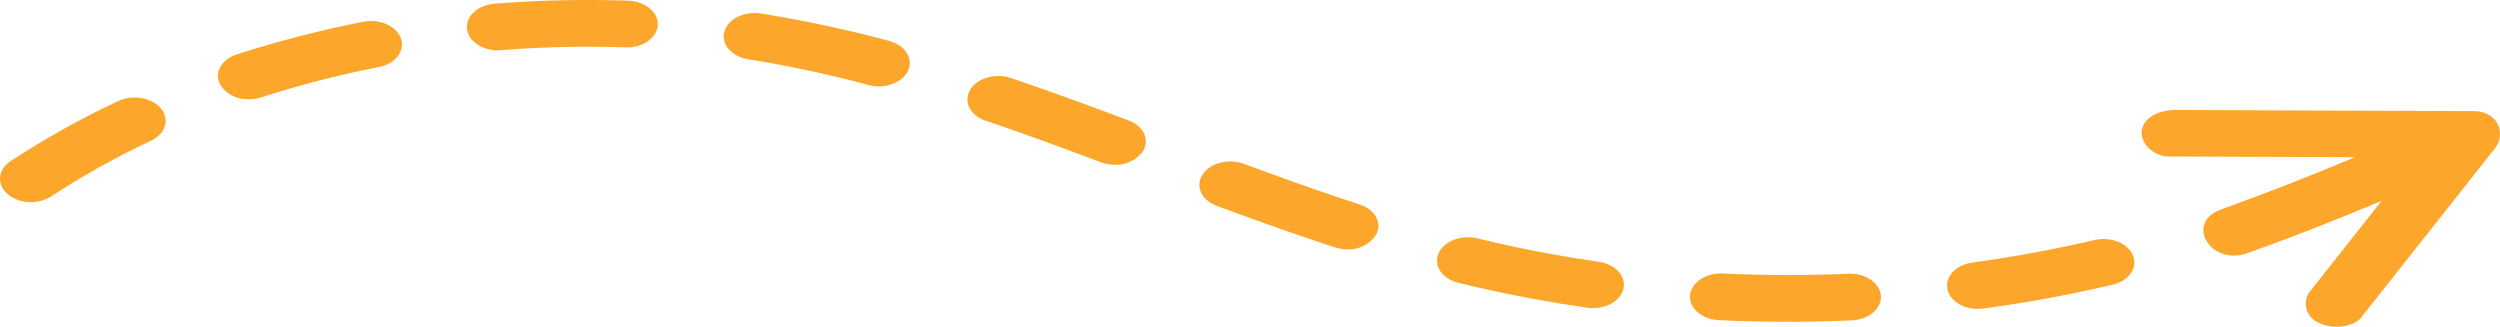 <svg xmlns="http://www.w3.org/2000/svg" xmlns:xlink="http://www.w3.org/1999/xlink" width="428.994" height="56.067" viewBox="0 0 428.994 56.067"><defs><clipPath id="clip-path"><rect id="Rectangle_2847" data-name="Rectangle 2847" width="428.994" height="56.067" fill="#fca72c"></rect></clipPath></defs><g id="Group_3627" data-name="Group 3627" transform="translate(17 -1)"><g id="Group_3624" data-name="Group 3624" transform="translate(-17 1)" clip-path="url(#clip-path)"><path id="Path_6625" data-name="Path 6625" d="M147.706.126a198.992,198.992,0,0,0-22.934.509c-2.921.234-5.037,2.209-4.726,4.411.27,1.919,2.292,3.378,4.741,3.567a7.005,7.005,0,0,0,1.107,0A185.064,185.064,0,0,1,147.2,8.137c2.933.105,5.424-1.6,5.564-3.815S150.632.23,147.706.126" transform="translate(-39.898 0)" fill="#fca72c"></path><path id="Path_6626" data-name="Path 6626" d="M80.951,7.3a190.446,190.446,0,0,0-21.689,5.6c-2.7.872-3.951,3.229-2.8,5.265a5.42,5.42,0,0,0,4.351,2.412,6.868,6.868,0,0,0,2.63-.3,177.324,177.324,0,0,1,20.188-5.21c2.841-.559,4.544-2.749,3.8-4.893S83.793,6.741,80.951,7.3" transform="translate(-18.628 -3.56)" fill="#fca72c"></path><path id="Path_6627" data-name="Path 6627" d="M214.4,9.221A219.662,219.662,0,0,0,192.444,4.53c-2.872-.458-5.694.931-6.3,3.1s1.235,4.294,4.108,4.75a206.3,206.3,0,0,1,20.624,4.41A6.817,6.817,0,0,0,212.1,17c2.389.184,4.723-.878,5.553-2.662.973-2.09-.484-4.379-3.255-5.113" transform="translate(-61.843 -2.206)" fill="#fca72c"></path><path id="Path_6628" data-name="Path 6628" d="M20.291,33.84A149.167,149.167,0,0,0,1.821,44.148c-2.212,1.457-2.441,3.99-.509,5.658a6.02,6.02,0,0,0,3.463,1.352,6.518,6.518,0,0,0,4.039-.968,138.131,138.131,0,0,1,17.1-9.545c2.491-1.172,3.252-3.646,1.7-5.525s-4.834-2.452-7.326-1.28" transform="translate(0 -16.501)" fill="#fca72c"></path><path id="Path_6629" data-name="Path 6629" d="M461.547,93.248c-7.148.315-14.379.3-21.493-.036-2.931-.139-5.456,1.539-5.642,3.749-.18,2.157,1.935,4.024,4.762,4.242.069.006.14.01.21.013,7.542.359,15.207.372,22.783.038,2.931-.129,5.17-2.026,5-4.237s-2.689-3.9-5.618-3.77" transform="translate(-144.411 -46.278)" fill="#fca72c"></path><path id="Path_6630" data-name="Path 6630" d="M276.344,33.534c-5.891-2.21-12.894-4.8-20.171-7.27-2.68-.909-5.826-.008-7.03,2.012s-.01,4.394,2.668,5.3c7.111,2.412,14,4.961,19.8,7.137a6.673,6.673,0,0,0,1.826.4,5.847,5.847,0,0,0,5.3-2.2c1.308-1.983.236-4.39-2.393-5.377" transform="translate(-82.668 -12.865)" fill="#fca72c"></path><path id="Path_6631" data-name="Path 6631" d="M525.736,81.649c-6.8,1.593-13.823,2.888-20.873,3.852-2.89.394-4.808,2.481-4.285,4.66.432,1.8,2.392,3.1,4.688,3.276a6.969,6.969,0,0,0,1.491-.044c7.475-1.02,14.922-2.394,22.134-4.084,2.8-.657,4.371-2.9,3.5-5.019s-3.848-3.3-6.655-2.64" transform="translate(-166.381 -40.451)" fill="#fca72c"></path><path id="Path_6632" data-name="Path 6632" d="M335.811,62.413c-5.807-1.891-12.113-4.105-19.844-6.97-2.635-.977-5.822-.157-7.117,1.831s-.208,4.391,2.428,5.368c7.891,2.923,14.347,5.19,20.318,7.134a6.725,6.725,0,0,0,1.567.309,5.741,5.741,0,0,0,5.421-2.4c1.164-2.034-.077-4.393-2.774-5.271" transform="translate(-102.492 -27.325)" fill="#fca72c"></path><path id="Path_6633" data-name="Path 6633" d="M397.126,85.065c-5.931-.846-11.835-1.938-17.55-3.245-1.069-.245-2.161-.5-3.244-.768-2.794-.683-5.792.472-6.7,2.579s.625,4.368,3.419,5.051c1.146.28,2.3.554,3.435.813,6.078,1.391,12.357,2.552,18.66,3.451.152.022.3.038.453.05,2.718.21,5.242-1.183,5.76-3.244.545-2.177-1.351-4.274-4.236-4.686" transform="translate(-122.793 -40.146)" fill="#fca72c"></path><path id="Path_6634" data-name="Path 6634" d="M607.41,37.68l-51.057-.193c-2.871-.011-5.517,1.276-5.829,3.581-.271,2,1.859,4.386,4.748,4.4l31.809.121q-11.254,4.754-22.909,8.944c-6.346,2.278-1.847,9.8,4.53,7.508q11.7-4.2,23-8.98L579.616,68.332a3.5,3.5,0,0,0,1.157,5.6c2.152,1.187,5.952,1,7.43-.873l22.96-29.029c1.844-2.332.662-6.337-3.753-6.354" transform="translate(-183.006 -18.613)" fill="#fca72c"></path></g></g></svg>